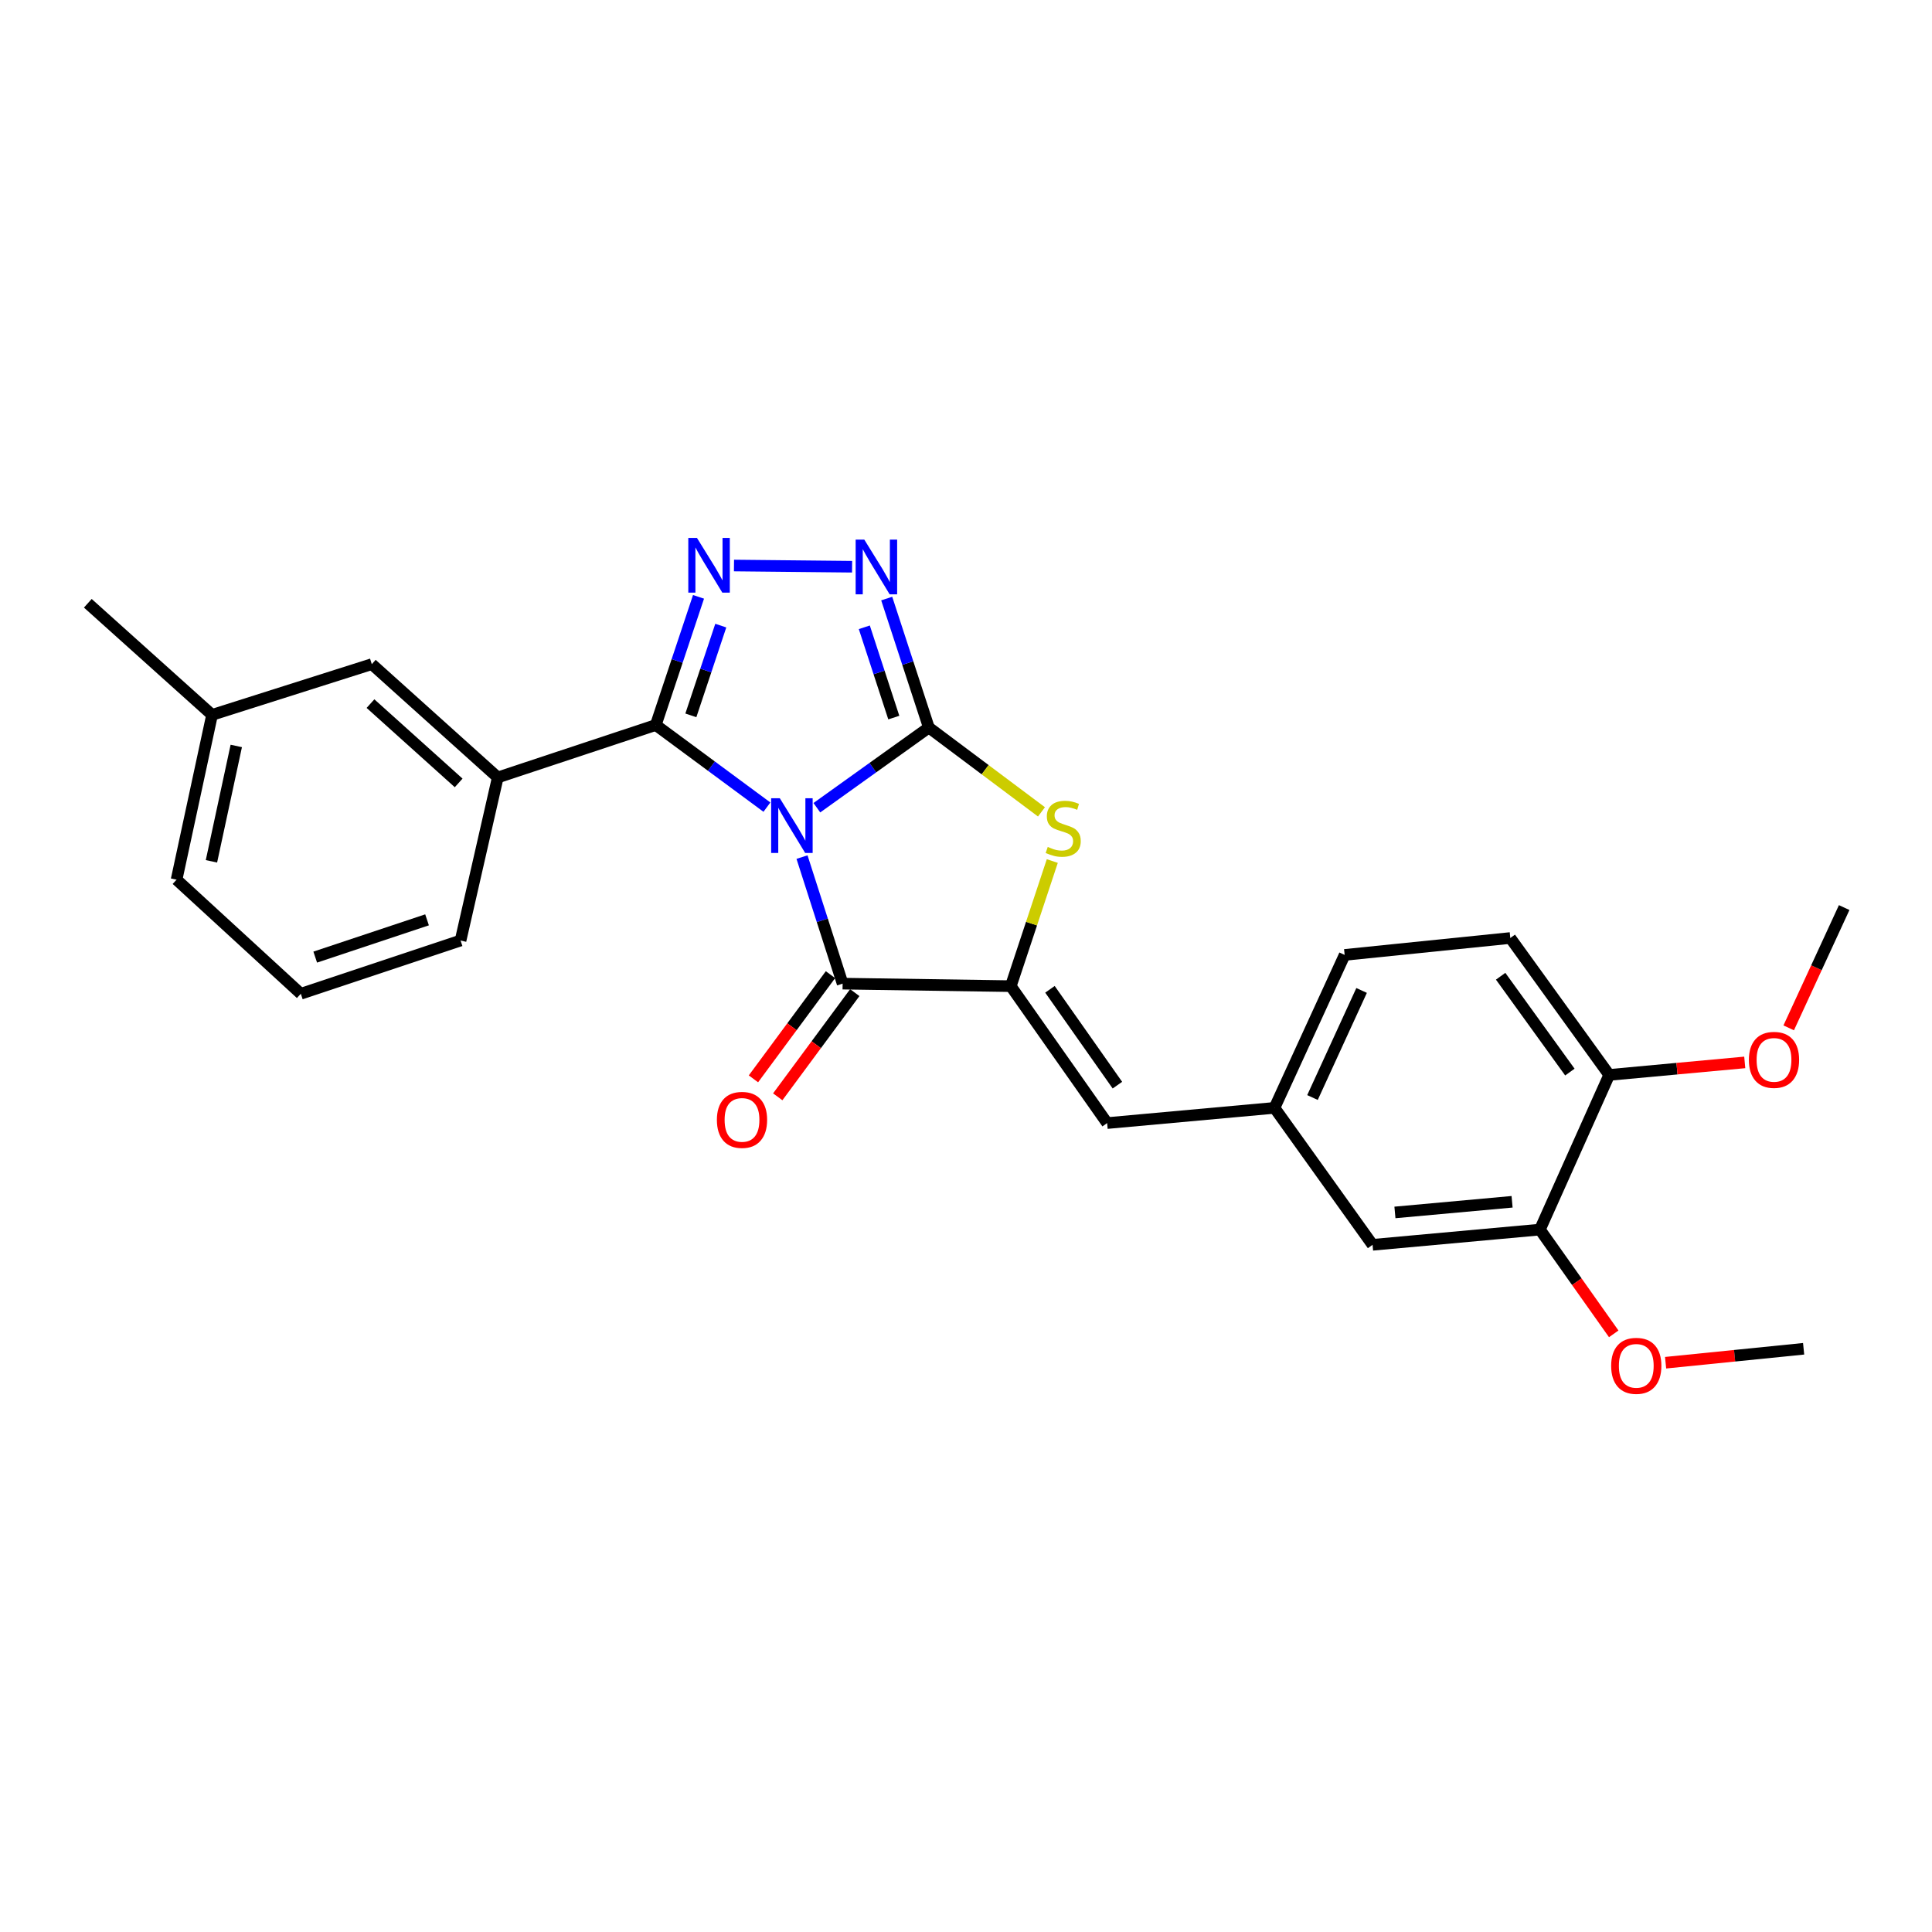 <?xml version='1.0' encoding='iso-8859-1'?>
<svg version='1.1' baseProfile='full'
              xmlns='http://www.w3.org/2000/svg'
                      xmlns:rdkit='http://www.rdkit.org/xml'
                      xmlns:xlink='http://www.w3.org/1999/xlink'
                  xml:space='preserve'
width='1000px' height='1000px' viewBox='0 0 1000 1000'>
<!-- END OF HEADER -->
<rect style='opacity:1.0;fill:#FFFFFF;stroke:none' width='1000' height='1000' x='0' y='0'> </rect>
<path class='bond-0' d='M 422.806,418.074 L 451.788,397.325' style='fill:none;fill-rule:evenodd;stroke:#0000FF;stroke-width:6px;stroke-linecap:butt;stroke-linejoin:miter;stroke-opacity:1' />
<path class='bond-0' d='M 451.788,397.325 L 480.769,376.576' style='fill:none;fill-rule:evenodd;stroke:#000000;stroke-width:6px;stroke-linecap:butt;stroke-linejoin:miter;stroke-opacity:1' />
<path class='bond-1' d='M 396.957,417.772 L 368.194,396.522' style='fill:none;fill-rule:evenodd;stroke:#0000FF;stroke-width:6px;stroke-linecap:butt;stroke-linejoin:miter;stroke-opacity:1' />
<path class='bond-1' d='M 368.194,396.522 L 339.43,375.272' style='fill:none;fill-rule:evenodd;stroke:#000000;stroke-width:6px;stroke-linecap:butt;stroke-linejoin:miter;stroke-opacity:1' />
<path class='bond-2' d='M 415.12,443.632 L 425.629,476.381' style='fill:none;fill-rule:evenodd;stroke:#0000FF;stroke-width:6px;stroke-linecap:butt;stroke-linejoin:miter;stroke-opacity:1' />
<path class='bond-2' d='M 425.629,476.381 L 436.139,509.13' style='fill:none;fill-rule:evenodd;stroke:#000000;stroke-width:6px;stroke-linecap:butt;stroke-linejoin:miter;stroke-opacity:1' />
<path class='bond-5' d='M 480.769,376.576 L 469.866,343.194' style='fill:none;fill-rule:evenodd;stroke:#000000;stroke-width:6px;stroke-linecap:butt;stroke-linejoin:miter;stroke-opacity:1' />
<path class='bond-5' d='M 469.866,343.194 L 458.962,309.812' style='fill:none;fill-rule:evenodd;stroke:#0000FF;stroke-width:6px;stroke-linecap:butt;stroke-linejoin:miter;stroke-opacity:1' />
<path class='bond-5' d='M 462.63,371.418 L 454.997,348.051' style='fill:none;fill-rule:evenodd;stroke:#000000;stroke-width:6px;stroke-linecap:butt;stroke-linejoin:miter;stroke-opacity:1' />
<path class='bond-5' d='M 454.997,348.051 L 447.364,324.683' style='fill:none;fill-rule:evenodd;stroke:#0000FF;stroke-width:6px;stroke-linecap:butt;stroke-linejoin:miter;stroke-opacity:1' />
<path class='bond-6' d='M 480.769,376.576 L 509.916,398.398' style='fill:none;fill-rule:evenodd;stroke:#000000;stroke-width:6px;stroke-linecap:butt;stroke-linejoin:miter;stroke-opacity:1' />
<path class='bond-6' d='M 509.916,398.398 L 539.062,420.22' style='fill:none;fill-rule:evenodd;stroke:#CCCC00;stroke-width:6px;stroke-linecap:butt;stroke-linejoin:miter;stroke-opacity:1' />
<path class='bond-4' d='M 339.43,375.272 L 350.492,342.096' style='fill:none;fill-rule:evenodd;stroke:#000000;stroke-width:6px;stroke-linecap:butt;stroke-linejoin:miter;stroke-opacity:1' />
<path class='bond-4' d='M 350.492,342.096 L 361.555,308.919' style='fill:none;fill-rule:evenodd;stroke:#0000FF;stroke-width:6px;stroke-linecap:butt;stroke-linejoin:miter;stroke-opacity:1' />
<path class='bond-4' d='M 357.587,370.267 L 365.331,347.043' style='fill:none;fill-rule:evenodd;stroke:#000000;stroke-width:6px;stroke-linecap:butt;stroke-linejoin:miter;stroke-opacity:1' />
<path class='bond-4' d='M 365.331,347.043 L 373.074,323.82' style='fill:none;fill-rule:evenodd;stroke:#0000FF;stroke-width:6px;stroke-linecap:butt;stroke-linejoin:miter;stroke-opacity:1' />
<path class='bond-8' d='M 339.43,375.272 L 257.642,402.402' style='fill:none;fill-rule:evenodd;stroke:#000000;stroke-width:6px;stroke-linecap:butt;stroke-linejoin:miter;stroke-opacity:1' />
<path class='bond-3' d='M 436.139,509.13 L 523.184,510.433' style='fill:none;fill-rule:evenodd;stroke:#000000;stroke-width:6px;stroke-linecap:butt;stroke-linejoin:miter;stroke-opacity:1' />
<path class='bond-10' d='M 429.85,504.48 L 409.914,531.445' style='fill:none;fill-rule:evenodd;stroke:#000000;stroke-width:6px;stroke-linecap:butt;stroke-linejoin:miter;stroke-opacity:1' />
<path class='bond-10' d='M 409.914,531.445 L 389.978,558.41' style='fill:none;fill-rule:evenodd;stroke:#FF0000;stroke-width:6px;stroke-linecap:butt;stroke-linejoin:miter;stroke-opacity:1' />
<path class='bond-10' d='M 442.427,513.779 L 422.492,540.744' style='fill:none;fill-rule:evenodd;stroke:#000000;stroke-width:6px;stroke-linecap:butt;stroke-linejoin:miter;stroke-opacity:1' />
<path class='bond-10' d='M 422.492,540.744 L 402.556,567.708' style='fill:none;fill-rule:evenodd;stroke:#FF0000;stroke-width:6px;stroke-linecap:butt;stroke-linejoin:miter;stroke-opacity:1' />
<path class='bond-7' d='M 523.184,510.433 L 573.055,581.307' style='fill:none;fill-rule:evenodd;stroke:#000000;stroke-width:6px;stroke-linecap:butt;stroke-linejoin:miter;stroke-opacity:1' />
<path class='bond-7' d='M 543.457,512.063 L 578.367,561.675' style='fill:none;fill-rule:evenodd;stroke:#000000;stroke-width:6px;stroke-linecap:butt;stroke-linejoin:miter;stroke-opacity:1' />
<path class='bond-26' d='M 523.184,510.433 L 533.924,478.056' style='fill:none;fill-rule:evenodd;stroke:#000000;stroke-width:6px;stroke-linecap:butt;stroke-linejoin:miter;stroke-opacity:1' />
<path class='bond-26' d='M 533.924,478.056 L 544.664,445.679' style='fill:none;fill-rule:evenodd;stroke:#CCCC00;stroke-width:6px;stroke-linecap:butt;stroke-linejoin:miter;stroke-opacity:1' />
<path class='bond-27' d='M 379.908,292.712 L 441.04,293.338' style='fill:none;fill-rule:evenodd;stroke:#0000FF;stroke-width:6px;stroke-linecap:butt;stroke-linejoin:miter;stroke-opacity:1' />
<path class='bond-11' d='M 573.055,581.307 L 659.675,573.434' style='fill:none;fill-rule:evenodd;stroke:#000000;stroke-width:6px;stroke-linecap:butt;stroke-linejoin:miter;stroke-opacity:1' />
<path class='bond-14' d='M 257.642,402.402 L 192.442,343.763' style='fill:none;fill-rule:evenodd;stroke:#000000;stroke-width:6px;stroke-linecap:butt;stroke-linejoin:miter;stroke-opacity:1' />
<path class='bond-14' d='M 237.402,405.236 L 191.763,364.189' style='fill:none;fill-rule:evenodd;stroke:#000000;stroke-width:6px;stroke-linecap:butt;stroke-linejoin:miter;stroke-opacity:1' />
<path class='bond-20' d='M 257.642,402.402 L 238.385,486.814' style='fill:none;fill-rule:evenodd;stroke:#000000;stroke-width:6px;stroke-linecap:butt;stroke-linejoin:miter;stroke-opacity:1' />
<path class='bond-9' d='M 797.06,636.435 L 710.441,644.317' style='fill:none;fill-rule:evenodd;stroke:#000000;stroke-width:6px;stroke-linecap:butt;stroke-linejoin:miter;stroke-opacity:1' />
<path class='bond-9' d='M 782.65,622.04 L 722.016,627.557' style='fill:none;fill-rule:evenodd;stroke:#000000;stroke-width:6px;stroke-linecap:butt;stroke-linejoin:miter;stroke-opacity:1' />
<path class='bond-18' d='M 797.06,636.435 L 816.163,663.416' style='fill:none;fill-rule:evenodd;stroke:#000000;stroke-width:6px;stroke-linecap:butt;stroke-linejoin:miter;stroke-opacity:1' />
<path class='bond-18' d='M 816.163,663.416 L 835.265,690.397' style='fill:none;fill-rule:evenodd;stroke:#FF0000;stroke-width:6px;stroke-linecap:butt;stroke-linejoin:miter;stroke-opacity:1' />
<path class='bond-29' d='M 797.06,636.435 L 832.923,556.376' style='fill:none;fill-rule:evenodd;stroke:#000000;stroke-width:6px;stroke-linecap:butt;stroke-linejoin:miter;stroke-opacity:1' />
<path class='bond-12' d='M 659.675,573.434 L 710.441,644.317' style='fill:none;fill-rule:evenodd;stroke:#000000;stroke-width:6px;stroke-linecap:butt;stroke-linejoin:miter;stroke-opacity:1' />
<path class='bond-16' d='M 659.675,573.434 L 695.989,494.261' style='fill:none;fill-rule:evenodd;stroke:#000000;stroke-width:6px;stroke-linecap:butt;stroke-linejoin:miter;stroke-opacity:1' />
<path class='bond-16' d='M 679.339,568.079 L 704.76,512.658' style='fill:none;fill-rule:evenodd;stroke:#000000;stroke-width:6px;stroke-linecap:butt;stroke-linejoin:miter;stroke-opacity:1' />
<path class='bond-13' d='M 832.923,556.376 L 781.732,485.511' style='fill:none;fill-rule:evenodd;stroke:#000000;stroke-width:6px;stroke-linecap:butt;stroke-linejoin:miter;stroke-opacity:1' />
<path class='bond-13' d='M 812.565,554.906 L 776.731,505.3' style='fill:none;fill-rule:evenodd;stroke:#000000;stroke-width:6px;stroke-linecap:butt;stroke-linejoin:miter;stroke-opacity:1' />
<path class='bond-19' d='M 832.923,556.376 L 868.002,553.138' style='fill:none;fill-rule:evenodd;stroke:#000000;stroke-width:6px;stroke-linecap:butt;stroke-linejoin:miter;stroke-opacity:1' />
<path class='bond-19' d='M 868.002,553.138 L 903.081,549.901' style='fill:none;fill-rule:evenodd;stroke:#FF0000;stroke-width:6px;stroke-linecap:butt;stroke-linejoin:miter;stroke-opacity:1' />
<path class='bond-17' d='M 192.442,343.763 L 109.759,370.015' style='fill:none;fill-rule:evenodd;stroke:#000000;stroke-width:6px;stroke-linecap:butt;stroke-linejoin:miter;stroke-opacity:1' />
<path class='bond-15' d='M 781.732,485.511 L 695.989,494.261' style='fill:none;fill-rule:evenodd;stroke:#000000;stroke-width:6px;stroke-linecap:butt;stroke-linejoin:miter;stroke-opacity:1' />
<path class='bond-23' d='M 109.759,370.015 L 45.455,312.254' style='fill:none;fill-rule:evenodd;stroke:#000000;stroke-width:6px;stroke-linecap:butt;stroke-linejoin:miter;stroke-opacity:1' />
<path class='bond-28' d='M 109.759,370.015 L 91.397,455.322' style='fill:none;fill-rule:evenodd;stroke:#000000;stroke-width:6px;stroke-linecap:butt;stroke-linejoin:miter;stroke-opacity:1' />
<path class='bond-28' d='M 122.296,386.102 L 109.443,445.818' style='fill:none;fill-rule:evenodd;stroke:#000000;stroke-width:6px;stroke-linecap:butt;stroke-linejoin:miter;stroke-opacity:1' />
<path class='bond-24' d='M 862.108,705.341 L 897.829,701.733' style='fill:none;fill-rule:evenodd;stroke:#FF0000;stroke-width:6px;stroke-linecap:butt;stroke-linejoin:miter;stroke-opacity:1' />
<path class='bond-24' d='M 897.829,701.733 L 933.551,698.124' style='fill:none;fill-rule:evenodd;stroke:#000000;stroke-width:6px;stroke-linecap:butt;stroke-linejoin:miter;stroke-opacity:1' />
<path class='bond-25' d='M 925.828,532.015 L 940.186,500.886' style='fill:none;fill-rule:evenodd;stroke:#FF0000;stroke-width:6px;stroke-linecap:butt;stroke-linejoin:miter;stroke-opacity:1' />
<path class='bond-25' d='M 940.186,500.886 L 954.545,469.756' style='fill:none;fill-rule:evenodd;stroke:#000000;stroke-width:6px;stroke-linecap:butt;stroke-linejoin:miter;stroke-opacity:1' />
<path class='bond-21' d='M 238.385,486.814 L 155.702,514.37' style='fill:none;fill-rule:evenodd;stroke:#000000;stroke-width:6px;stroke-linecap:butt;stroke-linejoin:miter;stroke-opacity:1' />
<path class='bond-21' d='M 221.037,476.108 L 163.159,495.397' style='fill:none;fill-rule:evenodd;stroke:#000000;stroke-width:6px;stroke-linecap:butt;stroke-linejoin:miter;stroke-opacity:1' />
<path class='bond-22' d='M 155.702,514.37 L 91.397,455.322' style='fill:none;fill-rule:evenodd;stroke:#000000;stroke-width:6px;stroke-linecap:butt;stroke-linejoin:miter;stroke-opacity:1' />
<path  class='atom-0' d='M 403.627 413.164
L 412.907 428.164
Q 413.827 429.644, 415.307 432.324
Q 416.787 435.004, 416.867 435.164
L 416.867 413.164
L 420.627 413.164
L 420.627 441.484
L 416.747 441.484
L 406.787 425.084
Q 405.627 423.164, 404.387 420.964
Q 403.187 418.764, 402.827 418.084
L 402.827 441.484
L 399.147 441.484
L 399.147 413.164
L 403.627 413.164
' fill='#0000FF'/>
<path  class='atom-5' d='M 360.743 278.42
L 370.023 293.42
Q 370.943 294.9, 372.423 297.58
Q 373.903 300.26, 373.983 300.42
L 373.983 278.42
L 377.743 278.42
L 377.743 306.74
L 373.863 306.74
L 363.903 290.34
Q 362.743 288.42, 361.503 286.22
Q 360.303 284.02, 359.943 283.34
L 359.943 306.74
L 356.263 306.74
L 356.263 278.42
L 360.743 278.42
' fill='#0000FF'/>
<path  class='atom-6' d='M 447.363 279.306
L 456.643 294.306
Q 457.563 295.786, 459.043 298.466
Q 460.523 301.146, 460.603 301.306
L 460.603 279.306
L 464.363 279.306
L 464.363 307.626
L 460.483 307.626
L 450.523 291.226
Q 449.363 289.306, 448.123 287.106
Q 446.923 284.906, 446.563 284.226
L 446.563 307.626
L 442.883 307.626
L 442.883 279.306
L 447.363 279.306
' fill='#0000FF'/>
<path  class='atom-7' d='M 542.314 438.365
Q 542.634 438.485, 543.954 439.045
Q 545.274 439.605, 546.714 439.965
Q 548.194 440.285, 549.634 440.285
Q 552.314 440.285, 553.874 439.005
Q 555.434 437.685, 555.434 435.405
Q 555.434 433.845, 554.634 432.885
Q 553.874 431.925, 552.674 431.405
Q 551.474 430.885, 549.474 430.285
Q 546.954 429.525, 545.434 428.805
Q 543.954 428.085, 542.874 426.565
Q 541.834 425.045, 541.834 422.485
Q 541.834 418.925, 544.234 416.725
Q 546.674 414.525, 551.474 414.525
Q 554.754 414.525, 558.474 416.085
L 557.554 419.165
Q 554.154 417.765, 551.594 417.765
Q 548.834 417.765, 547.314 418.925
Q 545.794 420.045, 545.834 422.005
Q 545.834 423.525, 546.594 424.445
Q 547.394 425.365, 548.514 425.885
Q 549.674 426.405, 551.594 427.005
Q 554.154 427.805, 555.674 428.605
Q 557.194 429.405, 558.274 431.045
Q 559.394 432.645, 559.394 435.405
Q 559.394 439.325, 556.754 441.445
Q 554.154 443.525, 549.794 443.525
Q 547.274 443.525, 545.354 442.965
Q 543.474 442.445, 541.234 441.525
L 542.314 438.365
' fill='#CCCC00'/>
<path  class='atom-11' d='M 371.061 579.649
Q 371.061 572.849, 374.421 569.049
Q 377.781 565.249, 384.061 565.249
Q 390.341 565.249, 393.701 569.049
Q 397.061 572.849, 397.061 579.649
Q 397.061 586.529, 393.661 590.449
Q 390.261 594.329, 384.061 594.329
Q 377.821 594.329, 374.421 590.449
Q 371.061 586.569, 371.061 579.649
M 384.061 591.129
Q 388.381 591.129, 390.701 588.249
Q 393.061 585.329, 393.061 579.649
Q 393.061 574.089, 390.701 571.289
Q 388.381 568.449, 384.061 568.449
Q 379.741 568.449, 377.381 571.249
Q 375.061 574.049, 375.061 579.649
Q 375.061 585.369, 377.381 588.249
Q 379.741 591.129, 384.061 591.129
' fill='#FF0000'/>
<path  class='atom-19' d='M 833.931 706.954
Q 833.931 700.154, 837.291 696.354
Q 840.651 692.554, 846.931 692.554
Q 853.211 692.554, 856.571 696.354
Q 859.931 700.154, 859.931 706.954
Q 859.931 713.834, 856.531 717.754
Q 853.131 721.634, 846.931 721.634
Q 840.691 721.634, 837.291 717.754
Q 833.931 713.874, 833.931 706.954
M 846.931 718.434
Q 851.251 718.434, 853.571 715.554
Q 855.931 712.634, 855.931 706.954
Q 855.931 701.394, 853.571 698.594
Q 851.251 695.754, 846.931 695.754
Q 842.611 695.754, 840.251 698.554
Q 837.931 701.354, 837.931 706.954
Q 837.931 712.674, 840.251 715.554
Q 842.611 718.434, 846.931 718.434
' fill='#FF0000'/>
<path  class='atom-20' d='M 905.222 548.583
Q 905.222 541.783, 908.582 537.983
Q 911.942 534.183, 918.222 534.183
Q 924.502 534.183, 927.862 537.983
Q 931.222 541.783, 931.222 548.583
Q 931.222 555.463, 927.822 559.383
Q 924.422 563.263, 918.222 563.263
Q 911.982 563.263, 908.582 559.383
Q 905.222 555.503, 905.222 548.583
M 918.222 560.063
Q 922.542 560.063, 924.862 557.183
Q 927.222 554.263, 927.222 548.583
Q 927.222 543.023, 924.862 540.223
Q 922.542 537.383, 918.222 537.383
Q 913.902 537.383, 911.542 540.183
Q 909.222 542.983, 909.222 548.583
Q 909.222 554.303, 911.542 557.183
Q 913.902 560.063, 918.222 560.063
' fill='#FF0000'/>
</svg>
